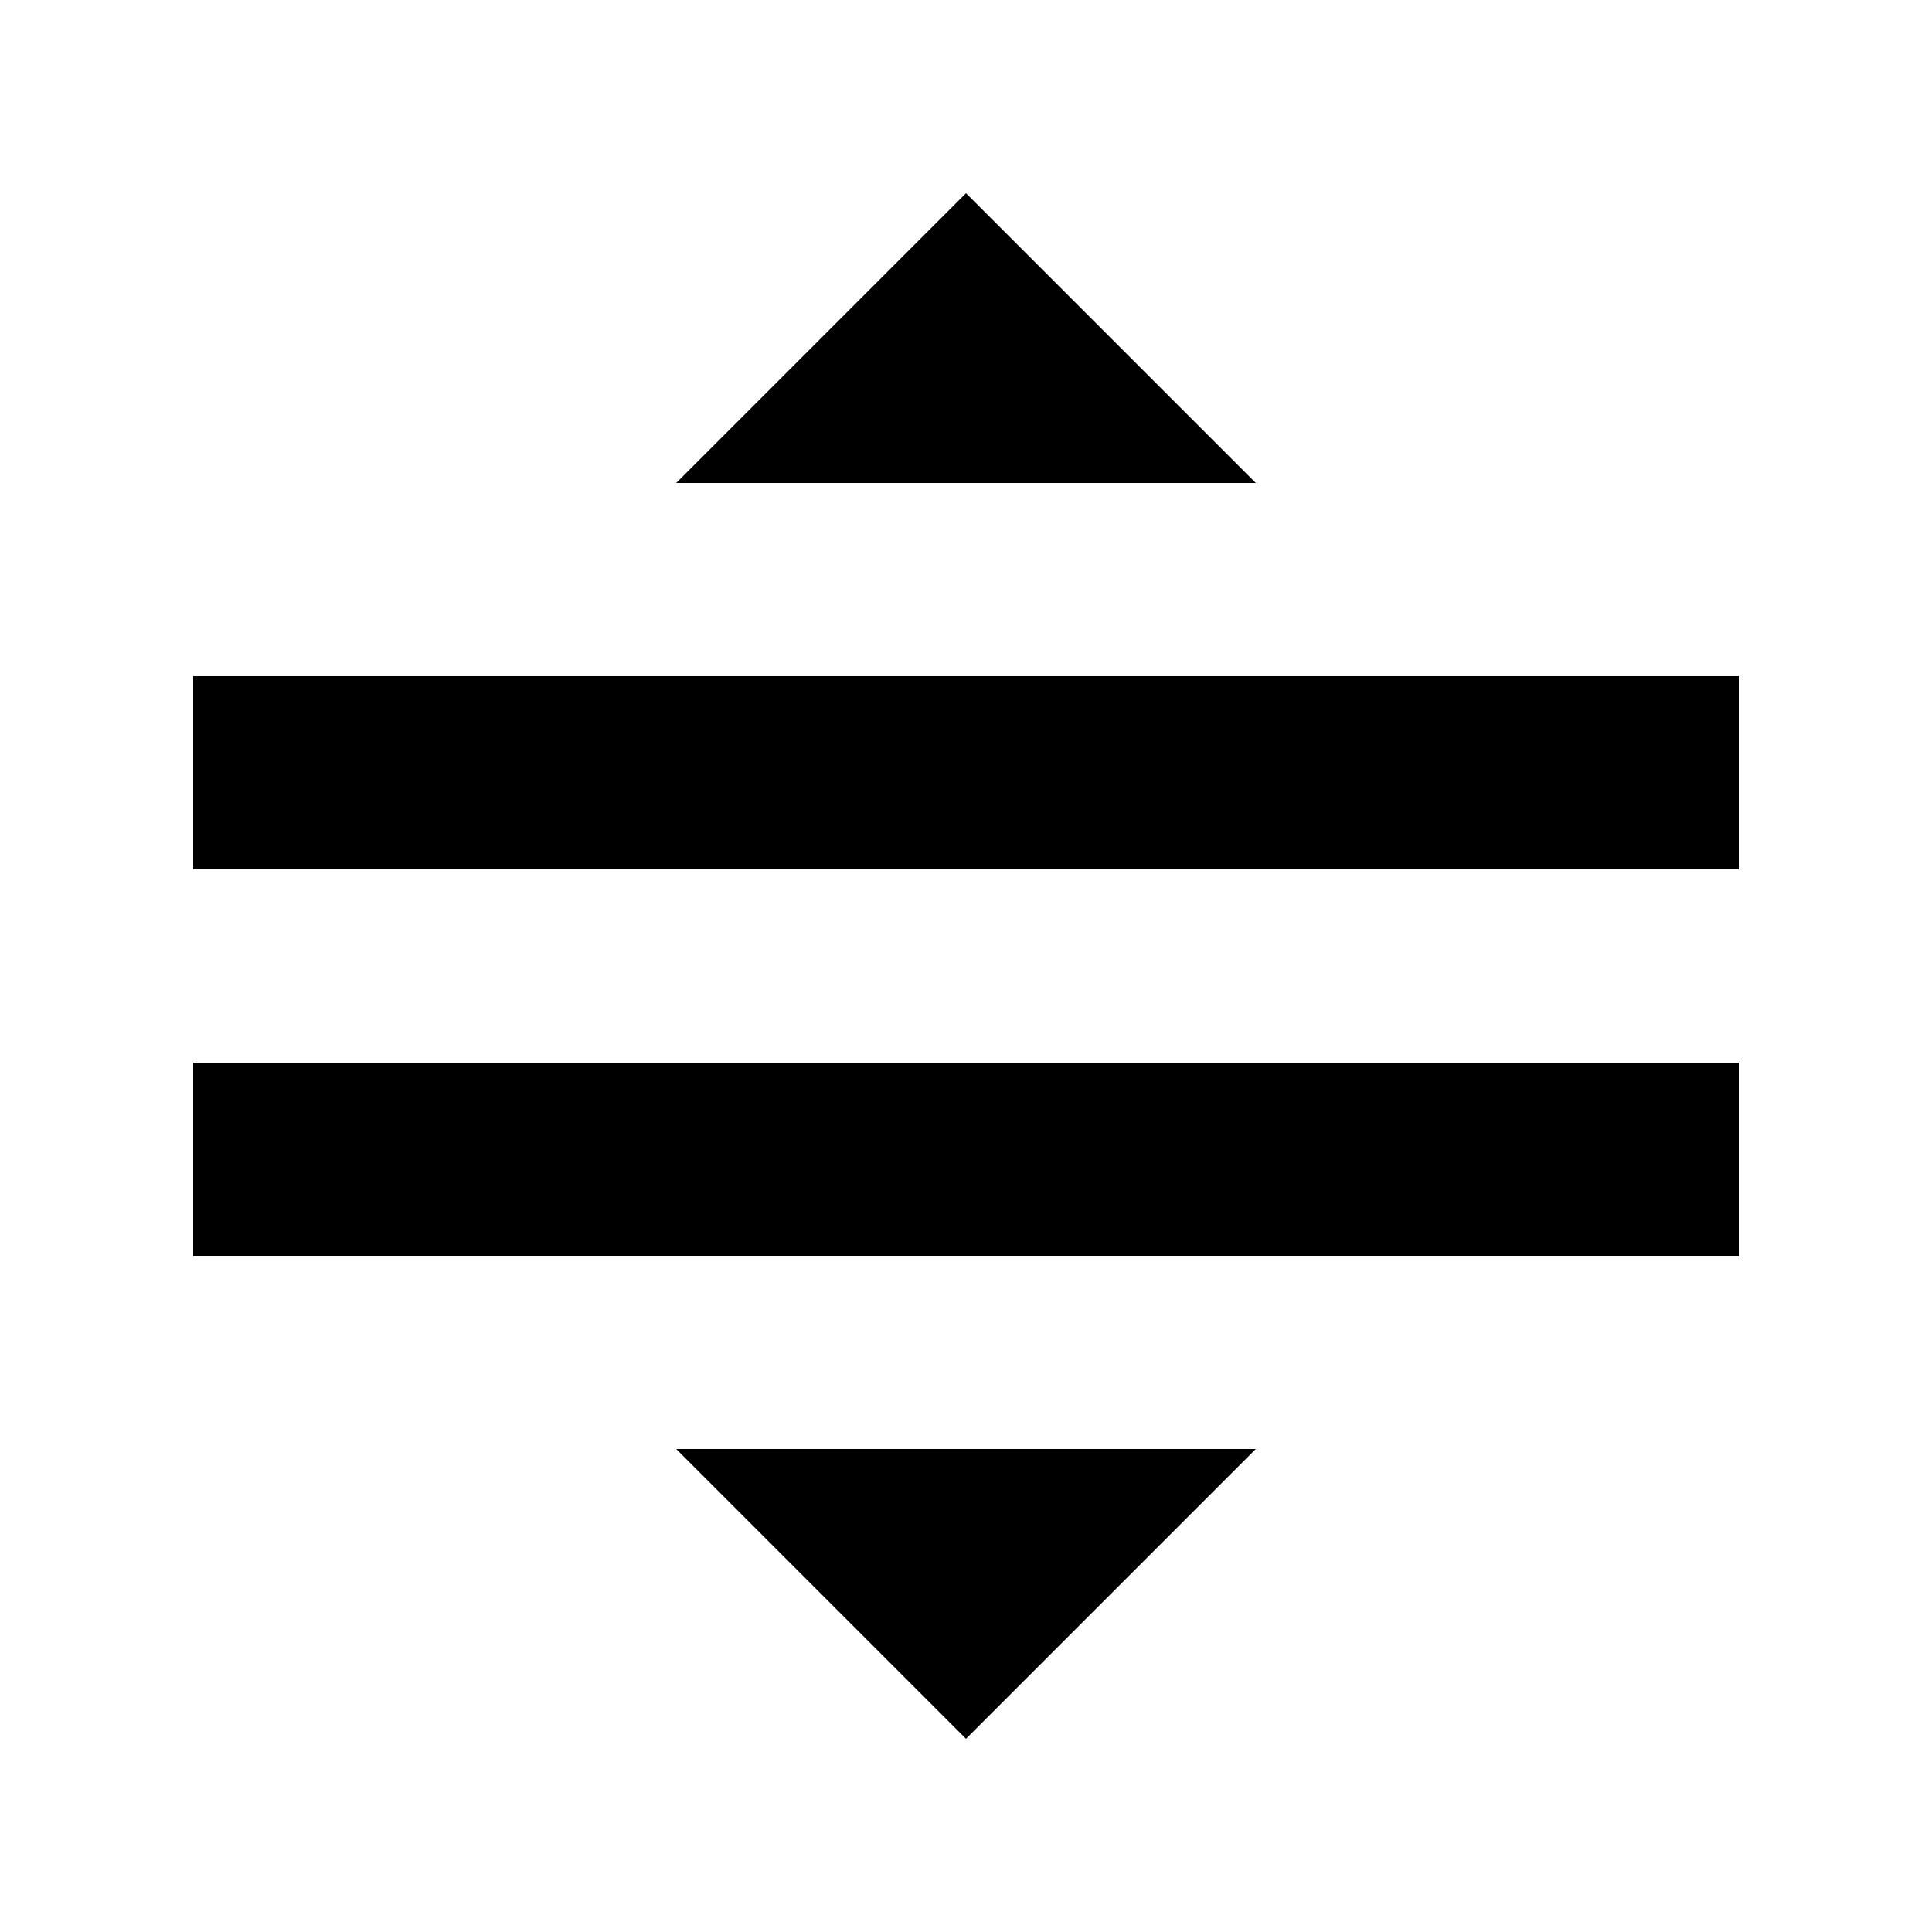 <?xml version="1.0" encoding="UTF-8"?>
<svg xmlns="http://www.w3.org/2000/svg" width="20" height="20" viewBox="0 0 20 20">
	<title>draggable</title>
	<path d="M2 11h16v2H2zm0-4h16v2H2zm11 8H7l3 3zM7 5h6l-3-3z"/>
</svg>
